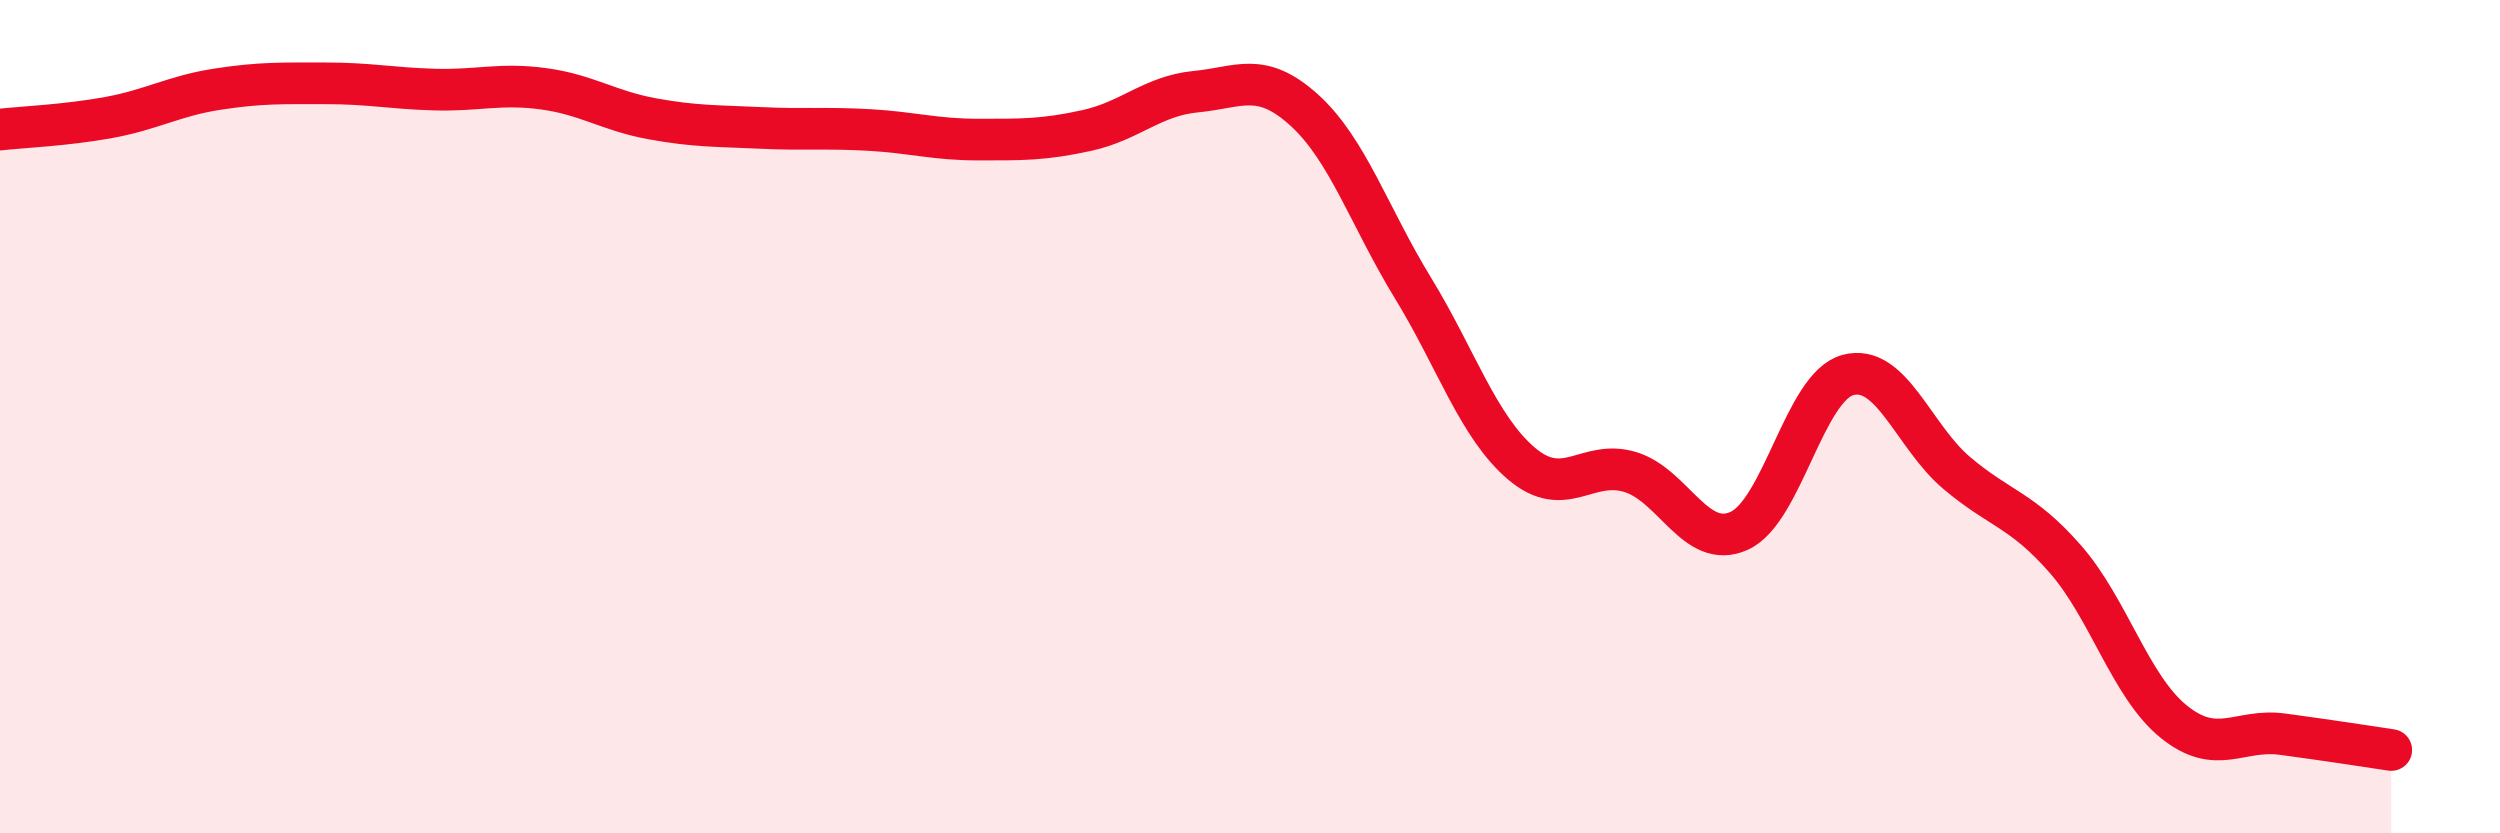 
    <svg width="60" height="20" viewBox="0 0 60 20" xmlns="http://www.w3.org/2000/svg">
      <path
        d="M 0,3.11 C 0.52,3.05 1.57,3.01 2.61,2.82 C 3.65,2.63 4.18,2.3 5.22,2.14 C 6.26,1.98 6.79,2 7.83,2 C 8.87,2 9.39,2.12 10.43,2.15 C 11.47,2.18 12,1.99 13.04,2.13 C 14.08,2.27 14.61,2.66 15.65,2.85 C 16.69,3.04 17.22,3.02 18.26,3.07 C 19.3,3.12 19.83,3.06 20.87,3.12 C 21.91,3.18 22.44,3.35 23.48,3.35 C 24.52,3.35 25.05,3.36 26.09,3.13 C 27.13,2.9 27.66,2.3 28.7,2.2 C 29.74,2.1 30.26,1.7 31.3,2.64 C 32.34,3.58 32.87,5.21 33.91,6.91 C 34.95,8.61 35.48,10.25 36.52,11.13 C 37.56,12.01 38.09,11.01 39.13,11.33 C 40.17,11.65 40.7,13.21 41.74,12.74 C 42.78,12.27 43.31,9.28 44.35,9 C 45.39,8.72 45.92,10.47 46.96,11.35 C 48,12.23 48.53,12.23 49.57,13.42 C 50.61,14.61 51.13,16.48 52.17,17.32 C 53.21,18.16 53.74,17.48 54.78,17.62 C 55.82,17.76 56.87,17.92 57.39,18L57.39 20L0 20Z"
        fill="#EB0A25"
        opacity="0.1"
        stroke-linecap="round"
        stroke-linejoin="round"
      />
      <path
        d="M 0,3.11 C 0.52,3.05 1.57,3.01 2.61,2.82 C 3.65,2.63 4.18,2.3 5.22,2.14 C 6.26,1.98 6.79,2 7.83,2 C 8.87,2 9.39,2.12 10.43,2.15 C 11.47,2.18 12,1.99 13.04,2.13 C 14.08,2.27 14.61,2.66 15.65,2.85 C 16.69,3.04 17.22,3.02 18.26,3.07 C 19.3,3.12 19.83,3.06 20.87,3.12 C 21.91,3.18 22.44,3.35 23.48,3.35 C 24.52,3.35 25.05,3.36 26.09,3.13 C 27.13,2.9 27.66,2.3 28.7,2.2 C 29.74,2.1 30.26,1.7 31.3,2.64 C 32.34,3.58 32.87,5.21 33.91,6.91 C 34.95,8.61 35.48,10.25 36.52,11.13 C 37.56,12.01 38.09,11.01 39.13,11.33 C 40.17,11.65 40.7,13.21 41.74,12.74 C 42.78,12.27 43.31,9.28 44.35,9 C 45.39,8.72 45.92,10.47 46.96,11.35 C 48,12.23 48.53,12.23 49.57,13.42 C 50.61,14.61 51.13,16.48 52.17,17.32 C 53.21,18.16 53.74,17.48 54.78,17.62 C 55.82,17.76 56.87,17.92 57.39,18"
        stroke="#EB0A25"
        stroke-width="1"
        fill="none"
        stroke-linecap="round"
        stroke-linejoin="round"
      />
    </svg>
  